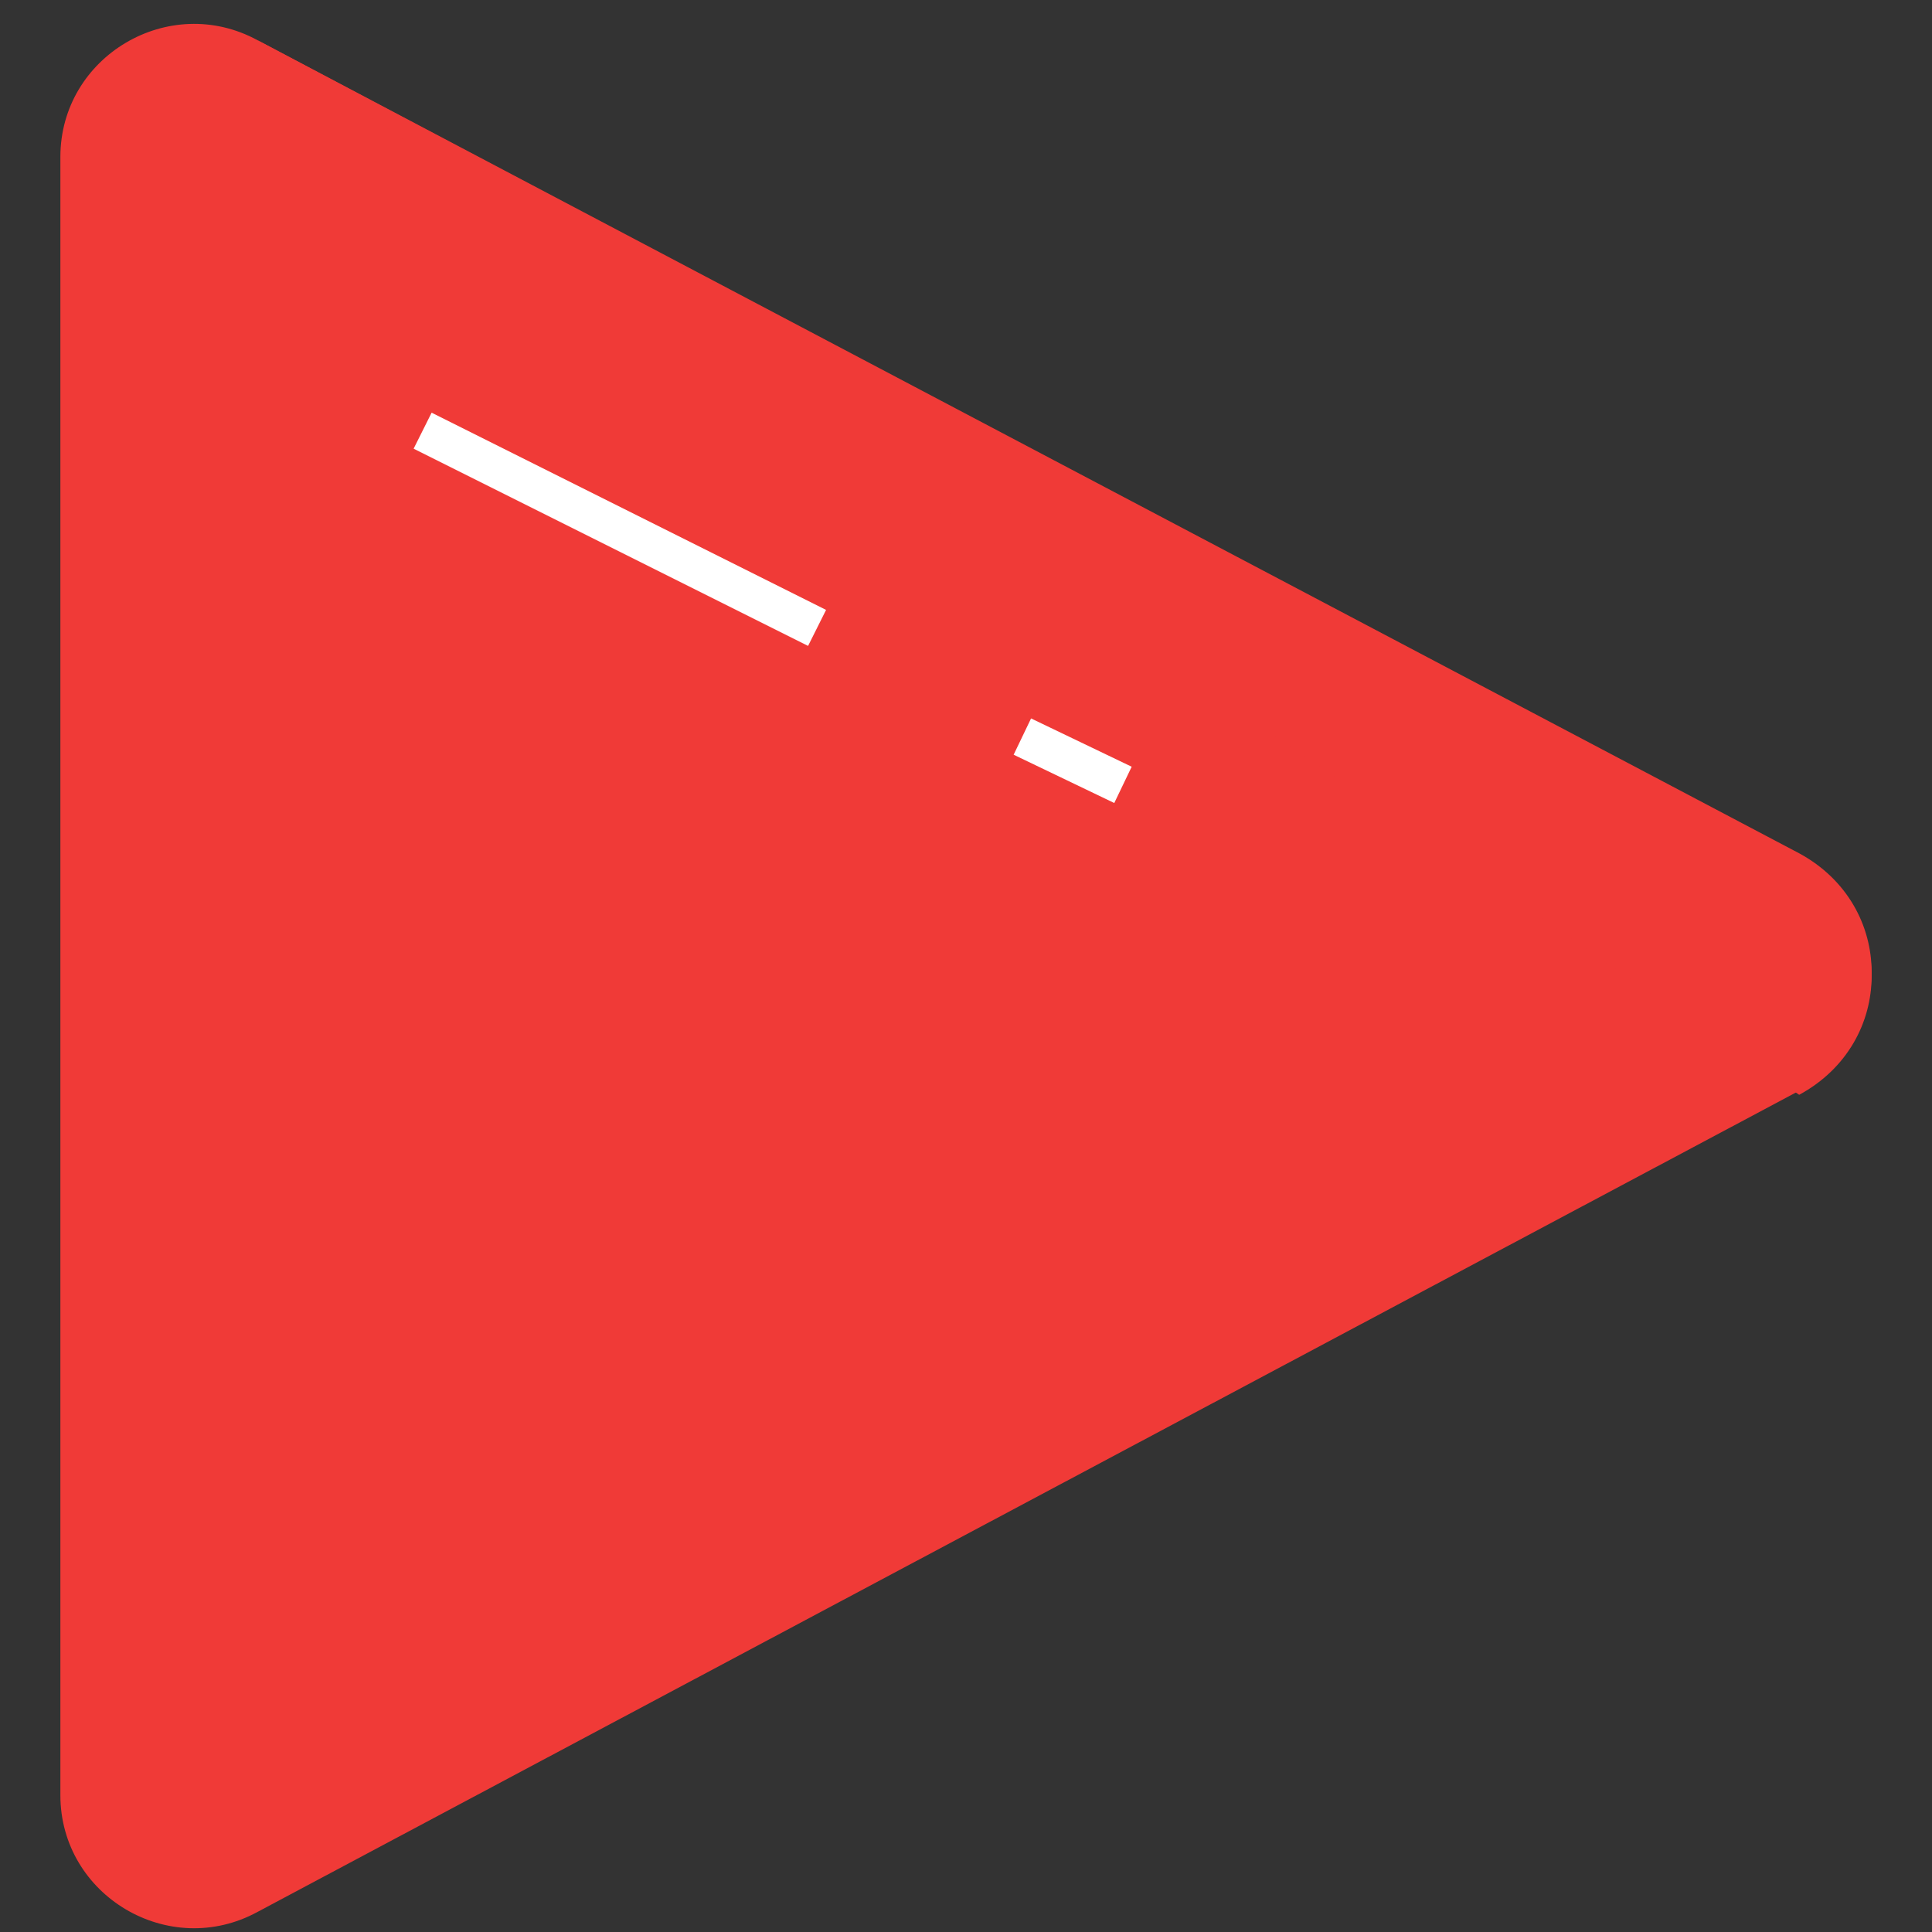 <?xml version="1.0" encoding="utf-8"?>
<!-- Generator: Adobe Illustrator 28.0.0, SVG Export Plug-In . SVG Version: 6.00 Build 0)  -->
<svg version="1.1" id="Layer_1" xmlns="http://www.w3.org/2000/svg" xmlns:xlink="http://www.w3.org/1999/xlink" x="0px" y="0px"
	 viewBox="0 0 48 48" style="enable-background:new 0 0 48 48;" xml:space="preserve">
<rect x="0" y="0" width="48" height="48" fill="#333333" stroke="none"/>
<style type="text/css">
	.st0{fill:none;}
	.st1{display:none;}
	.st2{fill:#F03A37;}
	.st3{fill:none;stroke:#FFFFFF;stroke-miterlimit:10;}
</style>
<g>
	<rect id="canvas_background" x="-1" y="-0.7" class="st0" width="582" height="402"/>
</g>
<g>
	<g id="Padding__x26__Artboard" class="st1">
	</g>
	<g id="Icons">
		<g id="svg_1">
			<path id="svg_2" class="st2" d="M1.5,3.9v40.7c0,2.5,2.7,4.1,4.9,2.9l38.3-20.4c2.4-1.3,2.4-4.6,0-5.9L6.4,1
				C4.2-0.2,1.5,1.4,1.5,3.9z"/>
			<path id="svg_3" class="st2" d="M44.7,27.2c2.4-1.3,2.4-4.6,0-5.9L6.4,1"/>
			<line id="svg_4" class="st3" x1="10.5" y1="10.7" x2="20.3" y2="15.6"/>
			<line id="svg_5" class="st3" x1="25.4" y1="18.3" x2="27.9" y2="19.5"/>
		</g>
	</g>
</g>
</svg>
